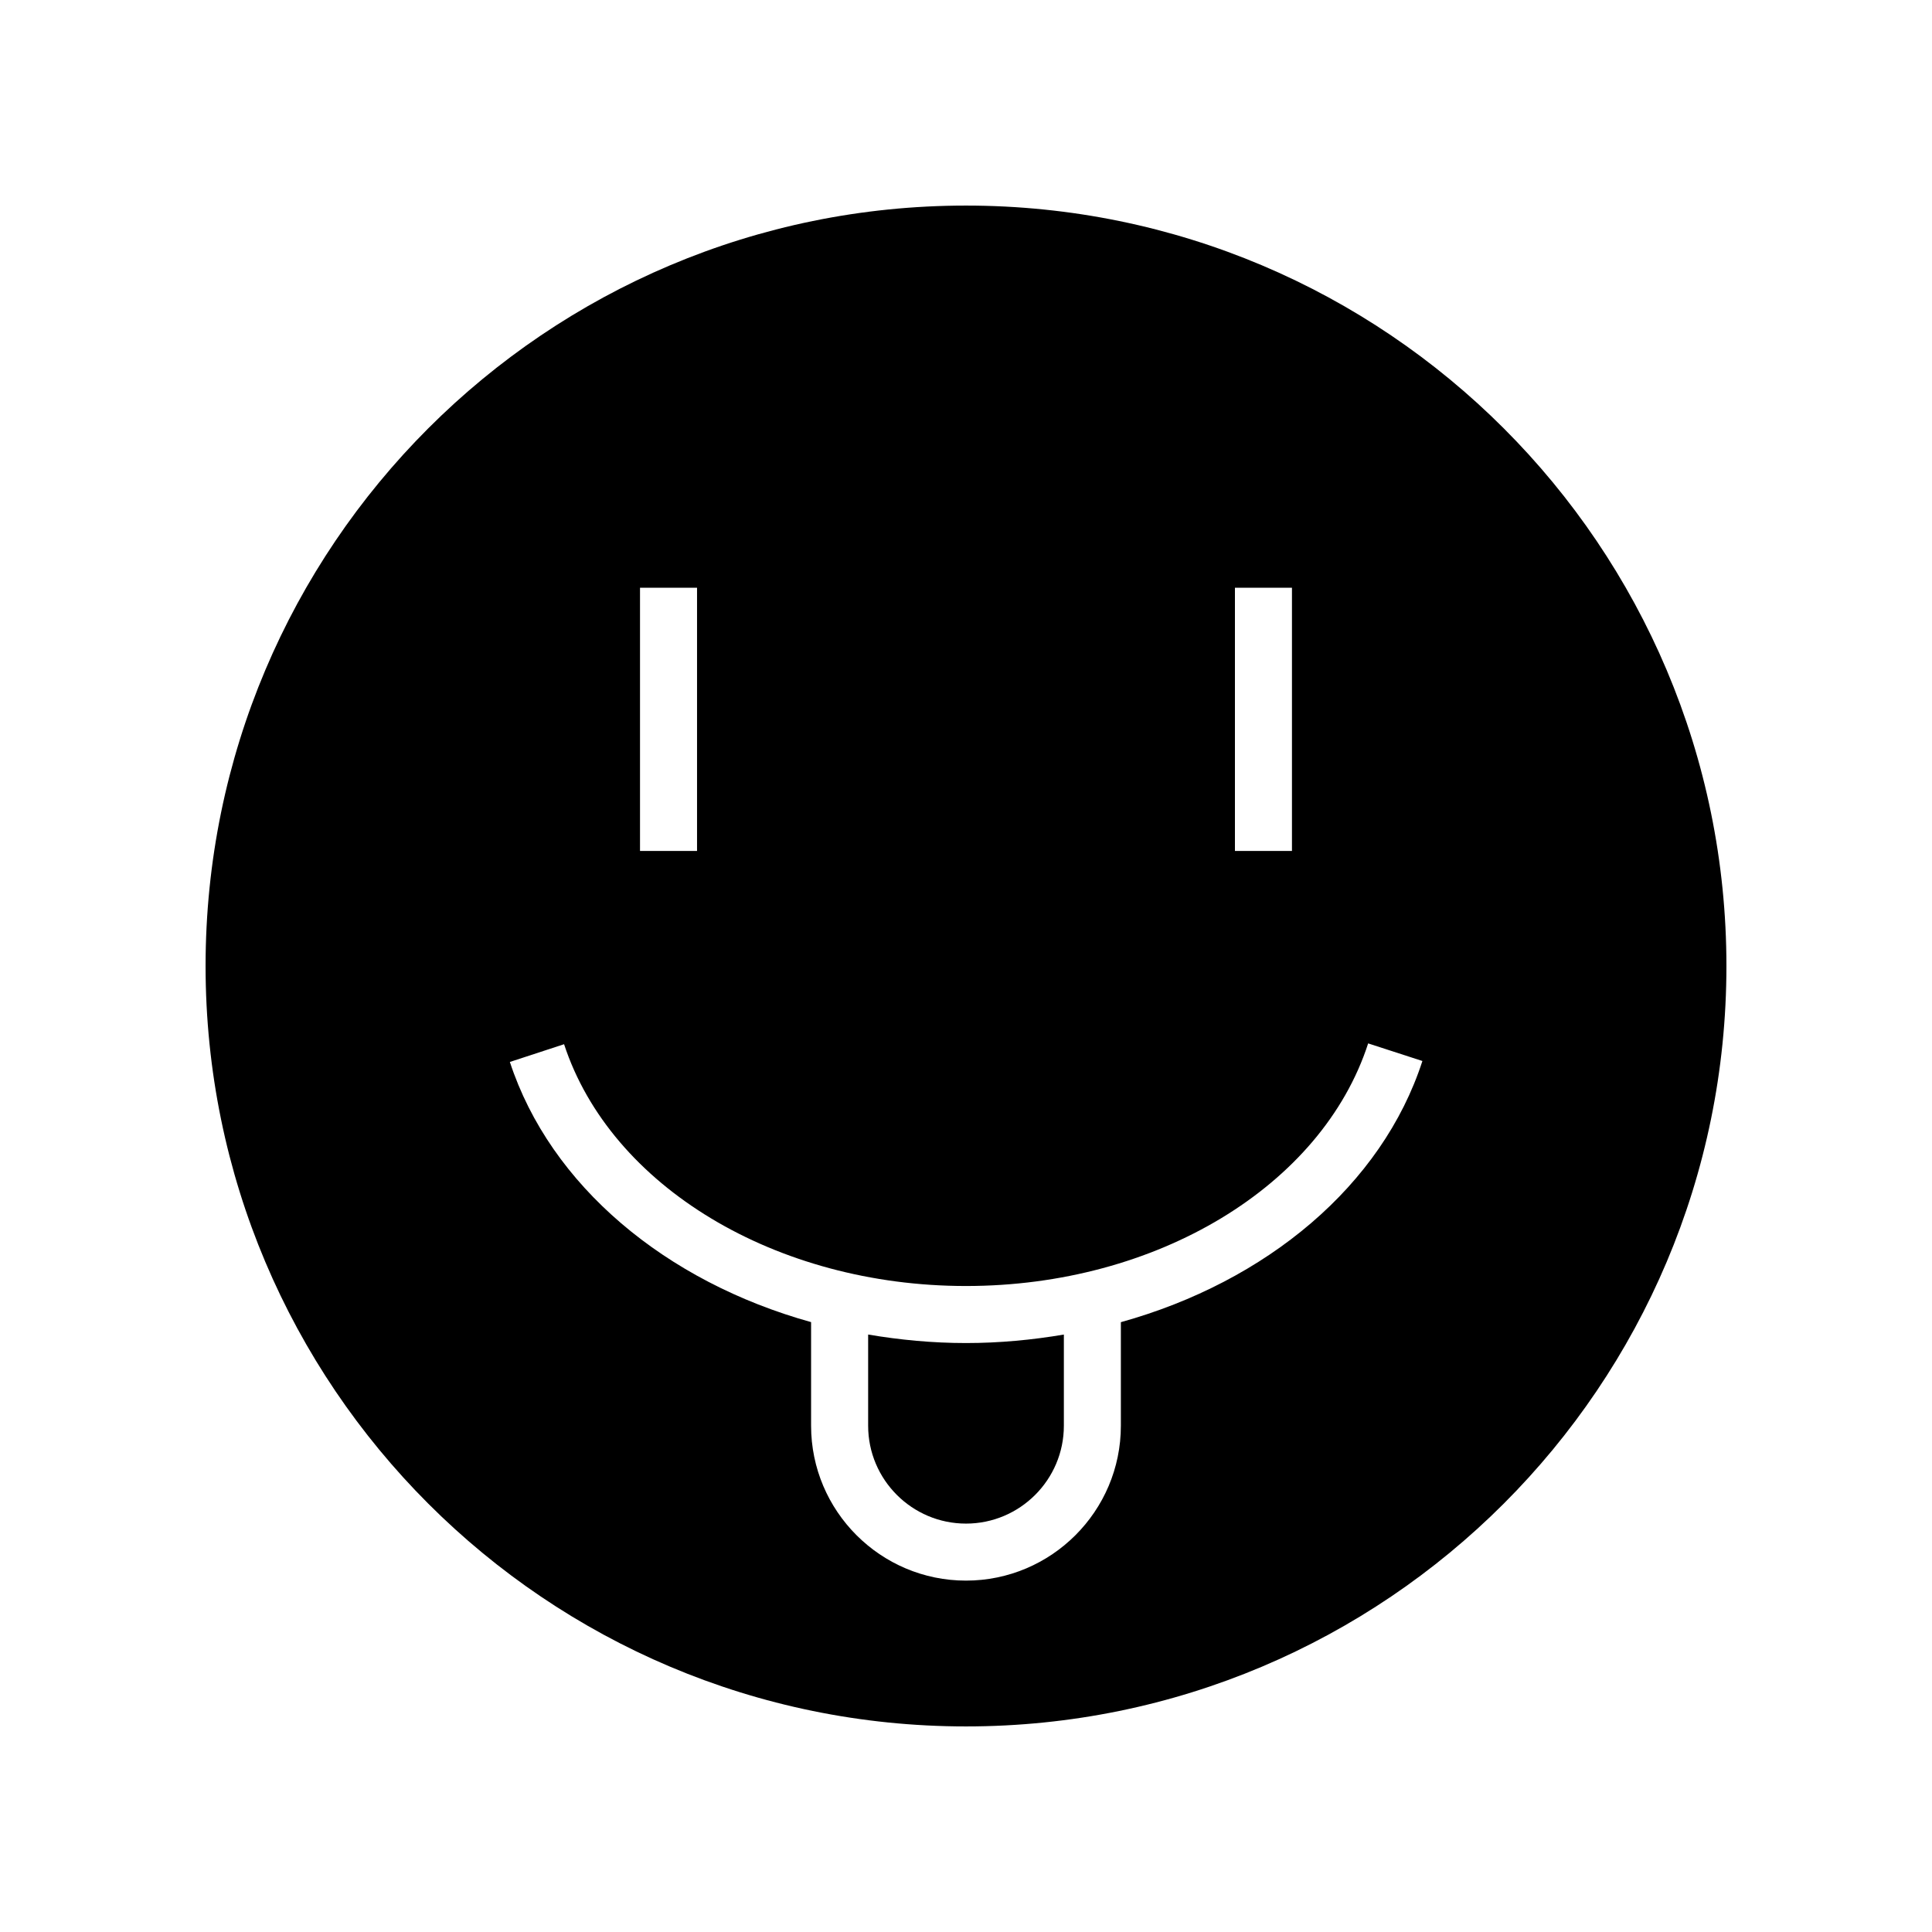 <?xml version="1.0" encoding="UTF-8"?>
<!-- Uploaded to: SVG Repo, www.svgrepo.com, Generator: SVG Repo Mixer Tools -->
<svg fill="#000000" width="800px" height="800px" version="1.1" viewBox="144 144 512 512" xmlns="http://www.w3.org/2000/svg">
 <g>
  <path d="m400 547.77c14.297 0 25.934-11.637 25.934-25.934v-24.164c-8.41 1.422-17.062 2.25-25.93 2.25-8.867 0-17.527-0.828-25.938-2.254v24.168c0 14.297 11.633 25.934 25.934 25.934z"/>
  <path d="m400 198.48c-111.3 0-201.52 90.227-201.52 201.52s90.227 201.52 201.52 201.52 201.52-90.227 201.52-201.52c0-111.3-90.227-201.52-201.52-201.52zm71.27 101.27h15.113v69.758h-15.113zm-157.66 0h15.113v69.758h-15.113zm127.43 194.64v27.441c0 22.633-18.414 41.047-41.047 41.047s-41.047-18.414-41.047-41.047v-27.457c-38.504-10.711-69.062-36.117-79.828-68.945l14.367-4.703c12.363 37.727 56.168 64.078 106.51 64.078 50.48 0 94.309-26.441 106.58-64.293l14.375 4.664c-10.688 32.969-41.289 58.488-79.914 69.215z"/>
 </g>
</svg>